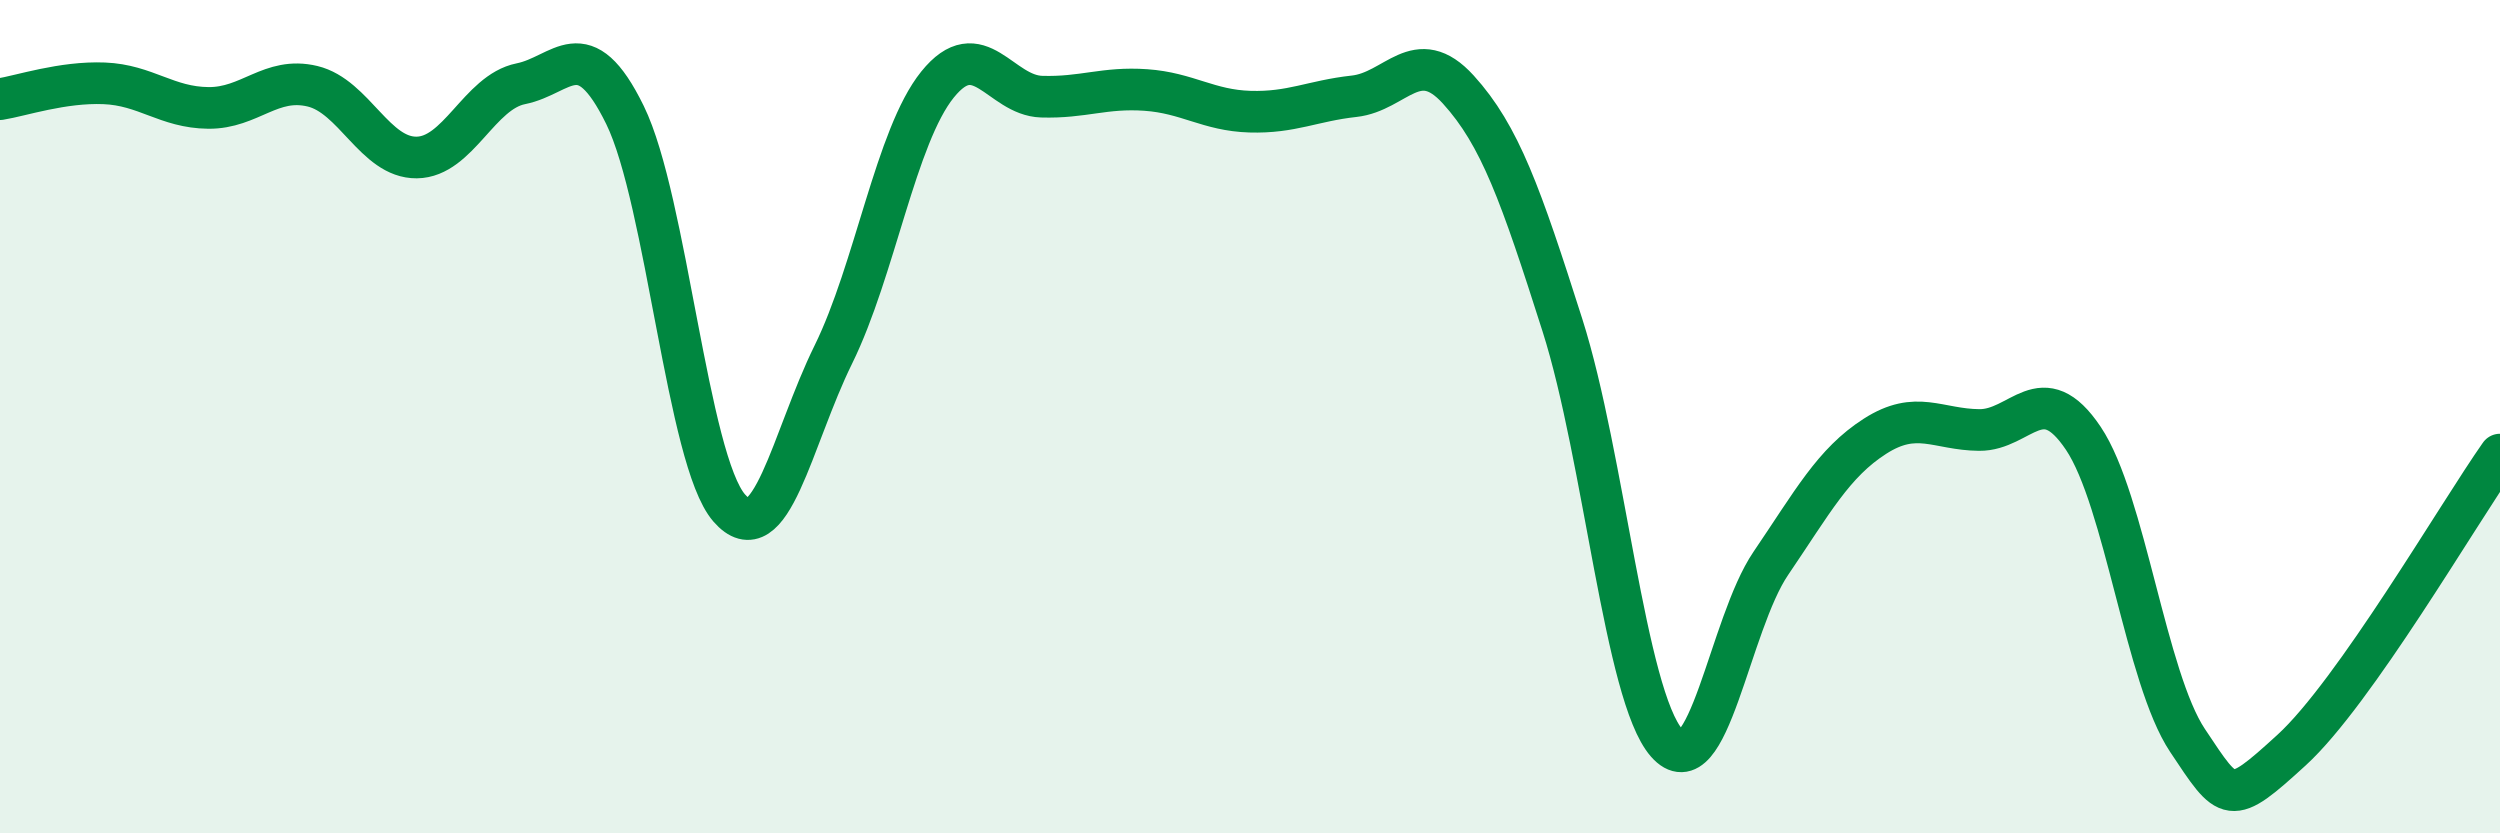 
    <svg width="60" height="20" viewBox="0 0 60 20" xmlns="http://www.w3.org/2000/svg">
      <path
        d="M 0,2.38 C 0.5,2.3 1.5,1.96 2.5,2 C 3.5,2.04 4,2.58 5,2.59 C 6,2.6 6.5,1.83 7.5,2.07 C 8.5,2.31 9,3.79 10,3.78 C 11,3.77 11.5,2.21 12.5,2.01 C 13.5,1.81 14,0.72 15,2.76 C 16,4.8 16.5,11.04 17.5,12.19 C 18.5,13.34 19,10.54 20,8.51 C 21,6.48 21.5,3.27 22.5,2.03 C 23.5,0.79 24,2.29 25,2.32 C 26,2.35 26.5,2.09 27.5,2.16 C 28.5,2.23 29,2.65 30,2.68 C 31,2.71 31.5,2.42 32.5,2.31 C 33.5,2.2 34,1.05 35,2.15 C 36,3.25 36.5,4.67 37.5,7.81 C 38.5,10.95 39,16.69 40,17.83 C 41,18.97 41.5,14.99 42.5,13.52 C 43.5,12.05 44,11.11 45,10.47 C 46,9.83 46.5,10.31 47.5,10.32 C 48.5,10.33 49,9.03 50,10.52 C 51,12.01 51.5,16.27 52.5,17.77 C 53.5,19.27 53.5,19.37 55,18 C 56.5,16.63 59,12.33 60,10.91L60 20L0 20Z"
        fill="#008740"
        opacity="0.1"
        stroke-linecap="round"
        stroke-linejoin="round"
      />
      <path
        d="M 0,2.38 C 0.5,2.3 1.5,1.96 2.5,2 C 3.5,2.04 4,2.58 5,2.59 C 6,2.6 6.5,1.83 7.5,2.07 C 8.5,2.31 9,3.79 10,3.78 C 11,3.77 11.5,2.21 12.5,2.01 C 13.5,1.81 14,0.72 15,2.76 C 16,4.8 16.5,11.04 17.5,12.19 C 18.5,13.34 19,10.54 20,8.51 C 21,6.48 21.5,3.27 22.5,2.03 C 23.5,0.79 24,2.29 25,2.32 C 26,2.35 26.5,2.09 27.5,2.16 C 28.5,2.23 29,2.65 30,2.68 C 31,2.71 31.5,2.42 32.5,2.31 C 33.5,2.2 34,1.05 35,2.15 C 36,3.25 36.5,4.67 37.5,7.81 C 38.5,10.95 39,16.69 40,17.83 C 41,18.97 41.5,14.99 42.5,13.52 C 43.5,12.05 44,11.11 45,10.47 C 46,9.83 46.5,10.31 47.5,10.32 C 48.5,10.33 49,9.03 50,10.52 C 51,12.01 51.5,16.27 52.5,17.77 C 53.5,19.27 53.5,19.37 55,18 C 56.5,16.63 59,12.33 60,10.91"
        stroke="#008740"
        stroke-width="1"
        fill="none"
        stroke-linecap="round"
        stroke-linejoin="round"
      />
    </svg>
  